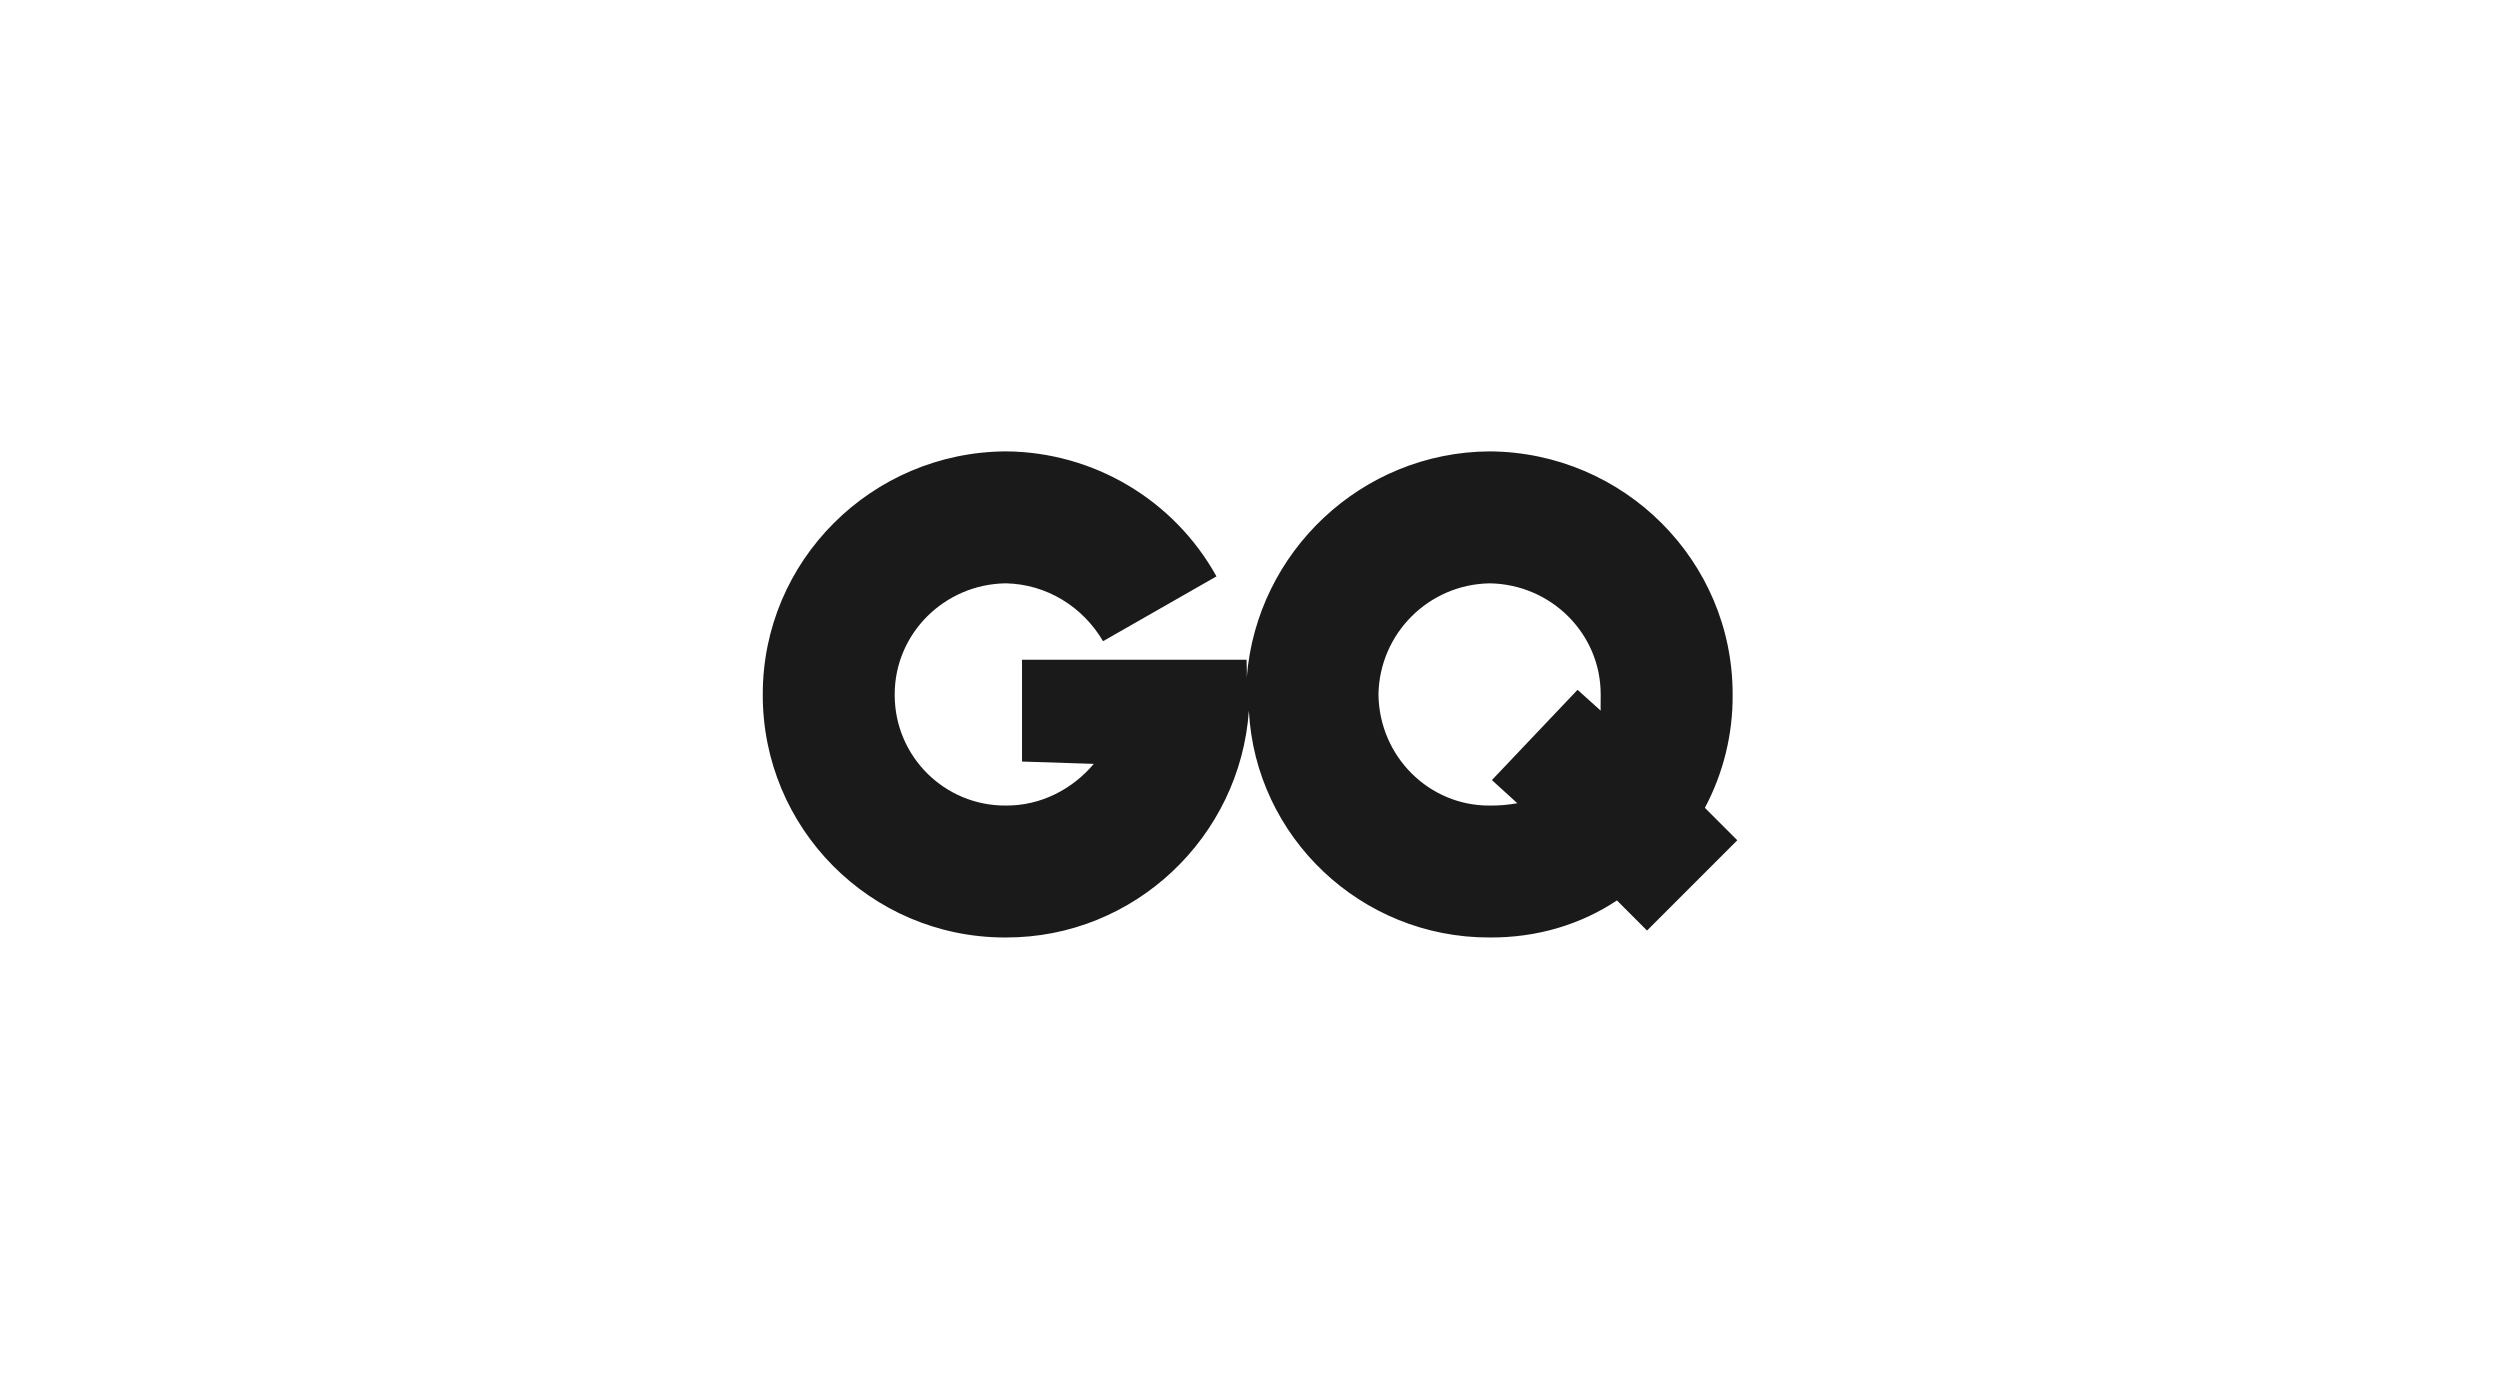 <svg viewBox="0 0 180 100" version="1.1" height="100" width="180" xmlns="http://www.w3.org/2000/svg" data-name="Layer 1" id="Layer_1">
  <defs>
    <style>
      .cls-1 {
        fill: #1a1a1a;
        stroke-width: 0px;
      }
    </style>
  </defs>
  <path d="M122.75,58.166c1.338-2.513,2.025-5.32,2-8.167.014-9.611-7.814-17.439-17.5-17.5-9.211.058-16.776,7.234-17.484,16.287.022-.445-.013-.897-.015-1.287h-16.166v7.333l5.167.167c-1.525,1.814-3.806,3.022-6.333,3-4.391.028-7.972-3.509-8-7.9,0-.033,0-.067,0-.1-.008-4.364,3.561-7.939,8-8,2.953.061,5.555,1.7,7,4.167l8.167-4.667c-3.061-5.517-8.857-8.957-15.167-9-9.686.058-17.514,7.886-17.5,17.5-.032,9.633,7.75,17.468,17.383,17.5.039,0,.078,0,.117,0,9.269.022,16.869-7.242,17.5-16.333.464,9.092,8.064,16.358,17.333,16.333,3.414.022,6.569-.936,9.167-2.667l2.167,2.167,6.5-6.5-2.333-2.333ZM115.25,51.166h0s-1.667-1.5-1.667-1.5l-6.167,6.5,1.833,1.667c-.66.119-1.33.175-2,.167-4.375.022-7.947-3.55-8-8,.074-4.387,3.613-7.926,8-8,4.439.061,8.011,3.636,8,8,.011.419-.017.794,0,1.167Z" class="cls-1"></path>
</svg>